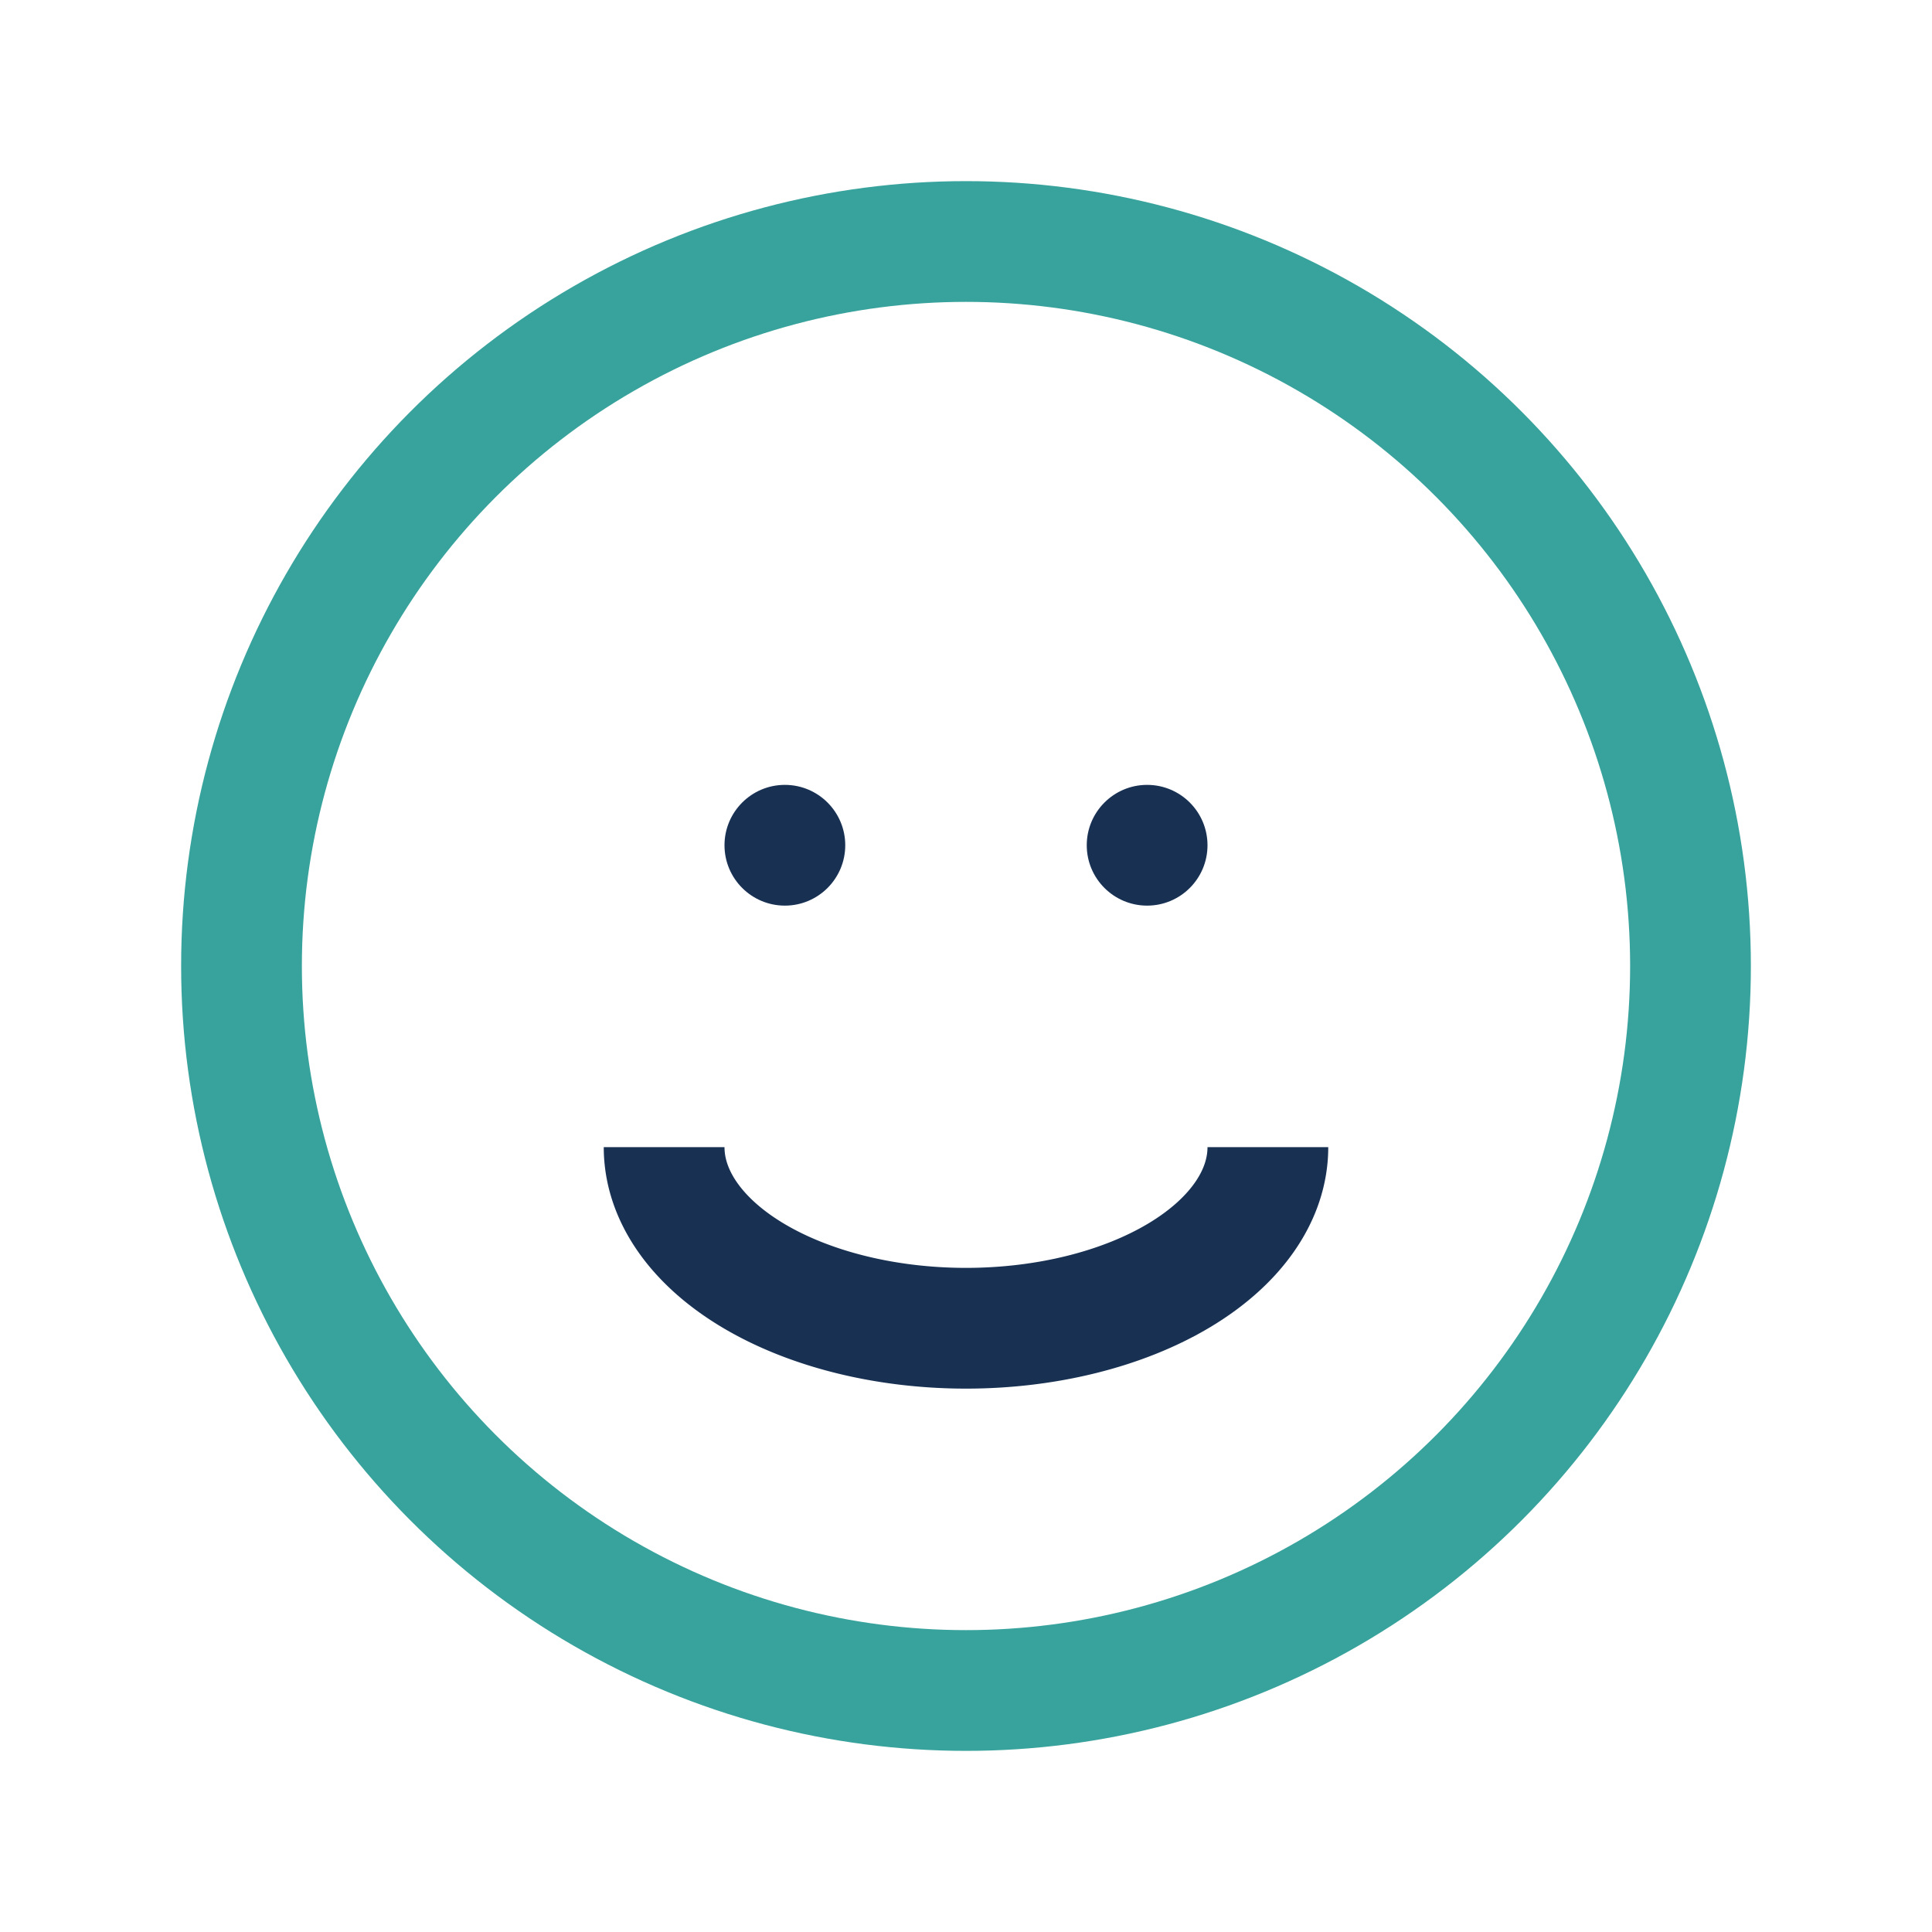 <?xml version="1.0" encoding="UTF-8"?>
<svg xmlns="http://www.w3.org/2000/svg" width="32" height="32" viewBox="0 0 32 32"><circle cx="16" cy="16" r="12" fill="none" stroke="#38A39C" stroke-width="2"/><path d="M11 19a5 3 0 0 0 10 0" fill="none" stroke="#183153" stroke-width="2"/><circle cx="13" cy="14" r="1" fill="#183153"/><circle cx="19" cy="14" r="1" fill="#183153"/></svg>